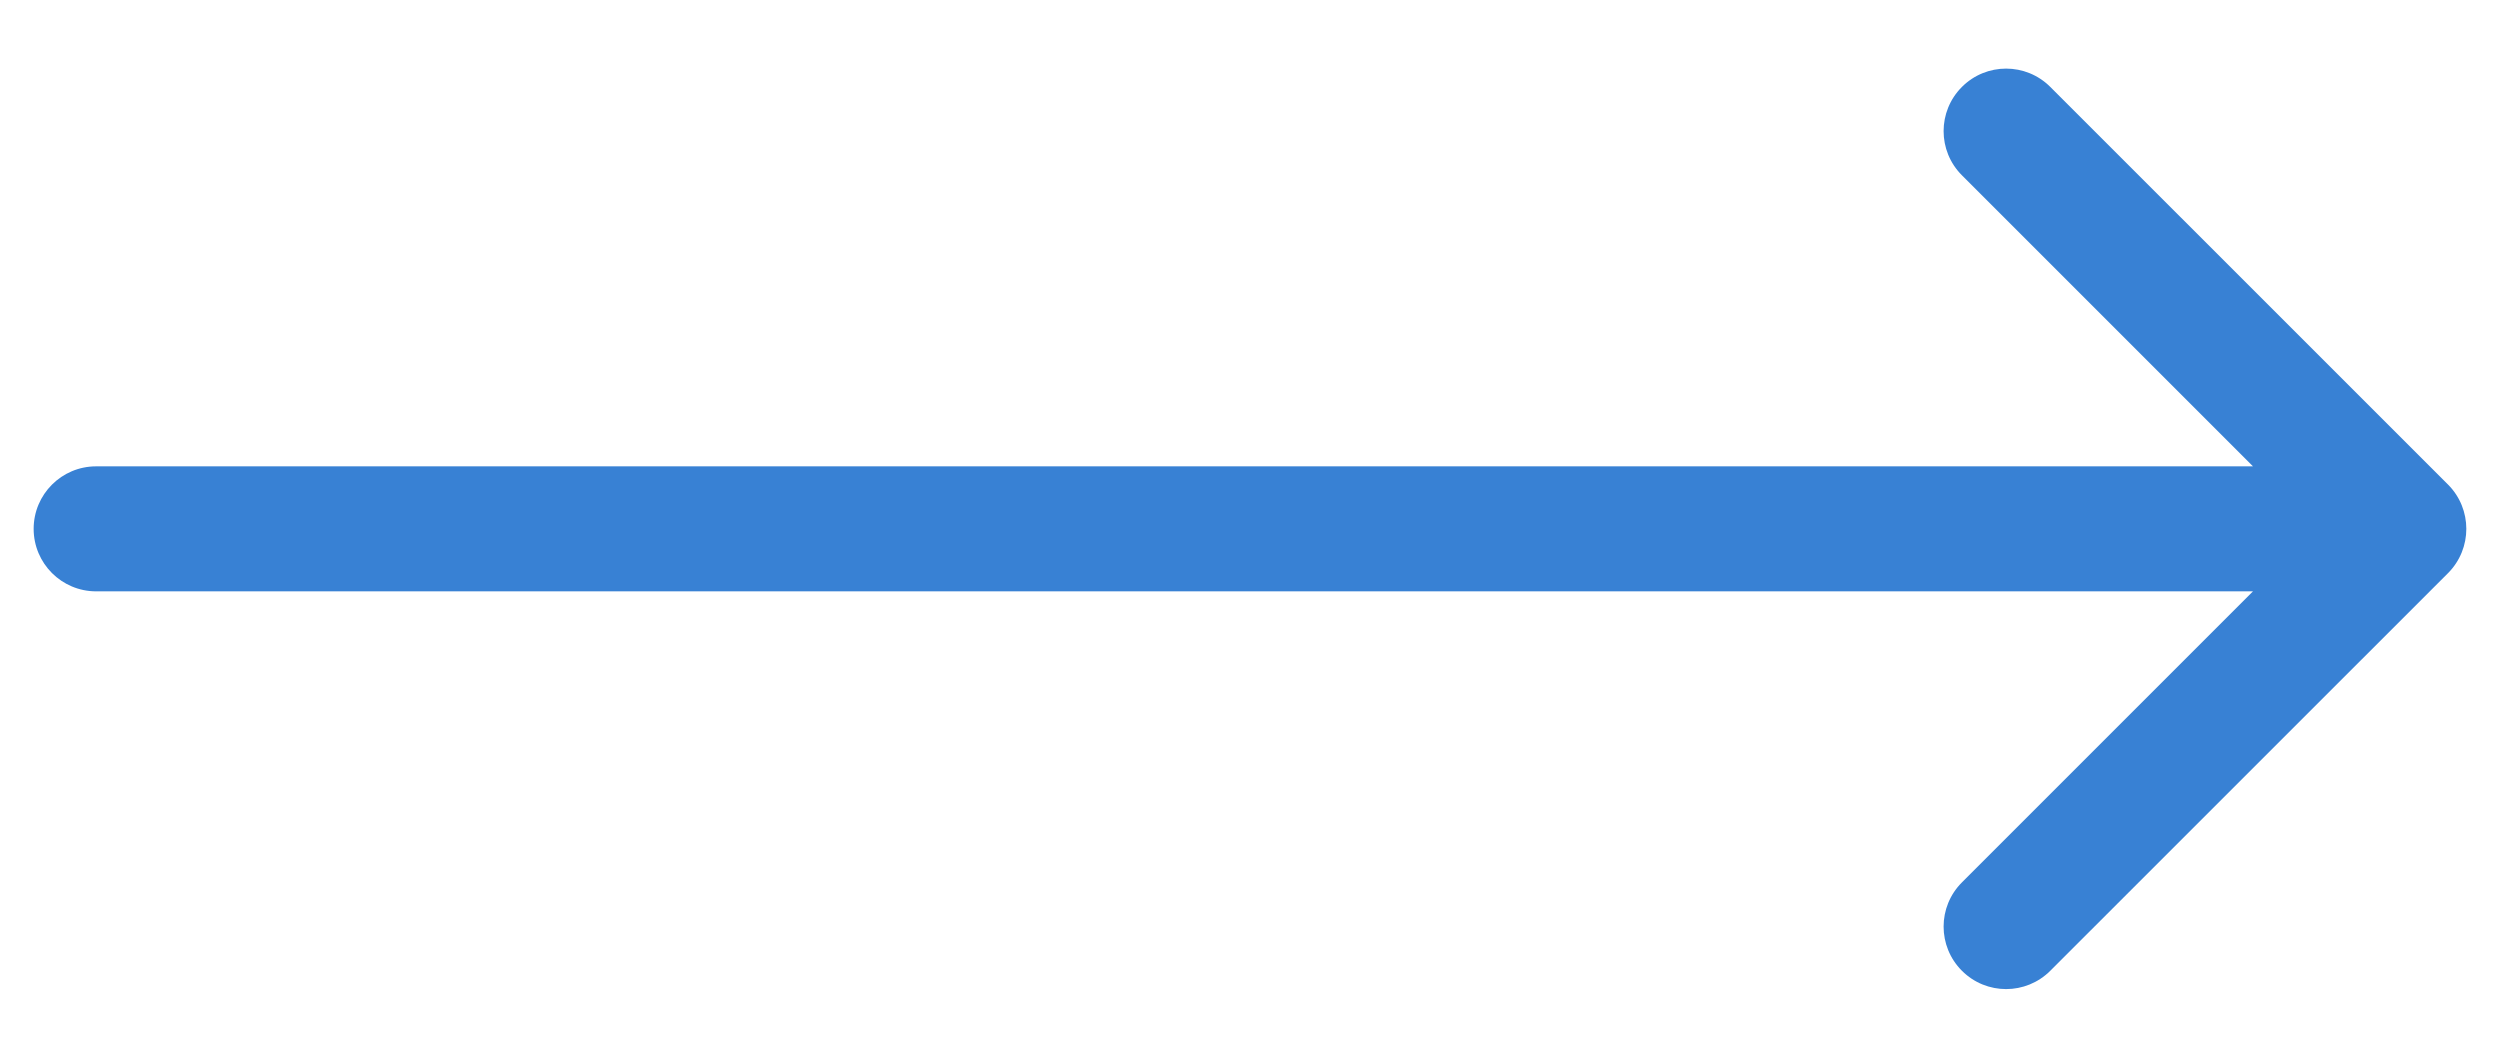 <svg width="26" height="11" viewBox="0 0 26 11" fill="none" xmlns="http://www.w3.org/2000/svg">
<path d="M1 4.85C0.641 4.85 0.35 5.141 0.35 5.5C0.35 5.859 0.641 6.15 1 6.15V4.85ZM25.46 5.96C25.713 5.706 25.713 5.294 25.46 5.04L21.323 0.904C21.069 0.65 20.658 0.65 20.404 0.904C20.15 1.158 20.15 1.569 20.404 1.823L24.081 5.5L20.404 9.177C20.15 9.431 20.15 9.842 20.404 10.096C20.658 10.35 21.069 10.35 21.323 10.096L25.46 5.96ZM1 6.15L25 6.15V4.85L1 4.85V6.15Z" fill="#3881D4"/>
</svg>
